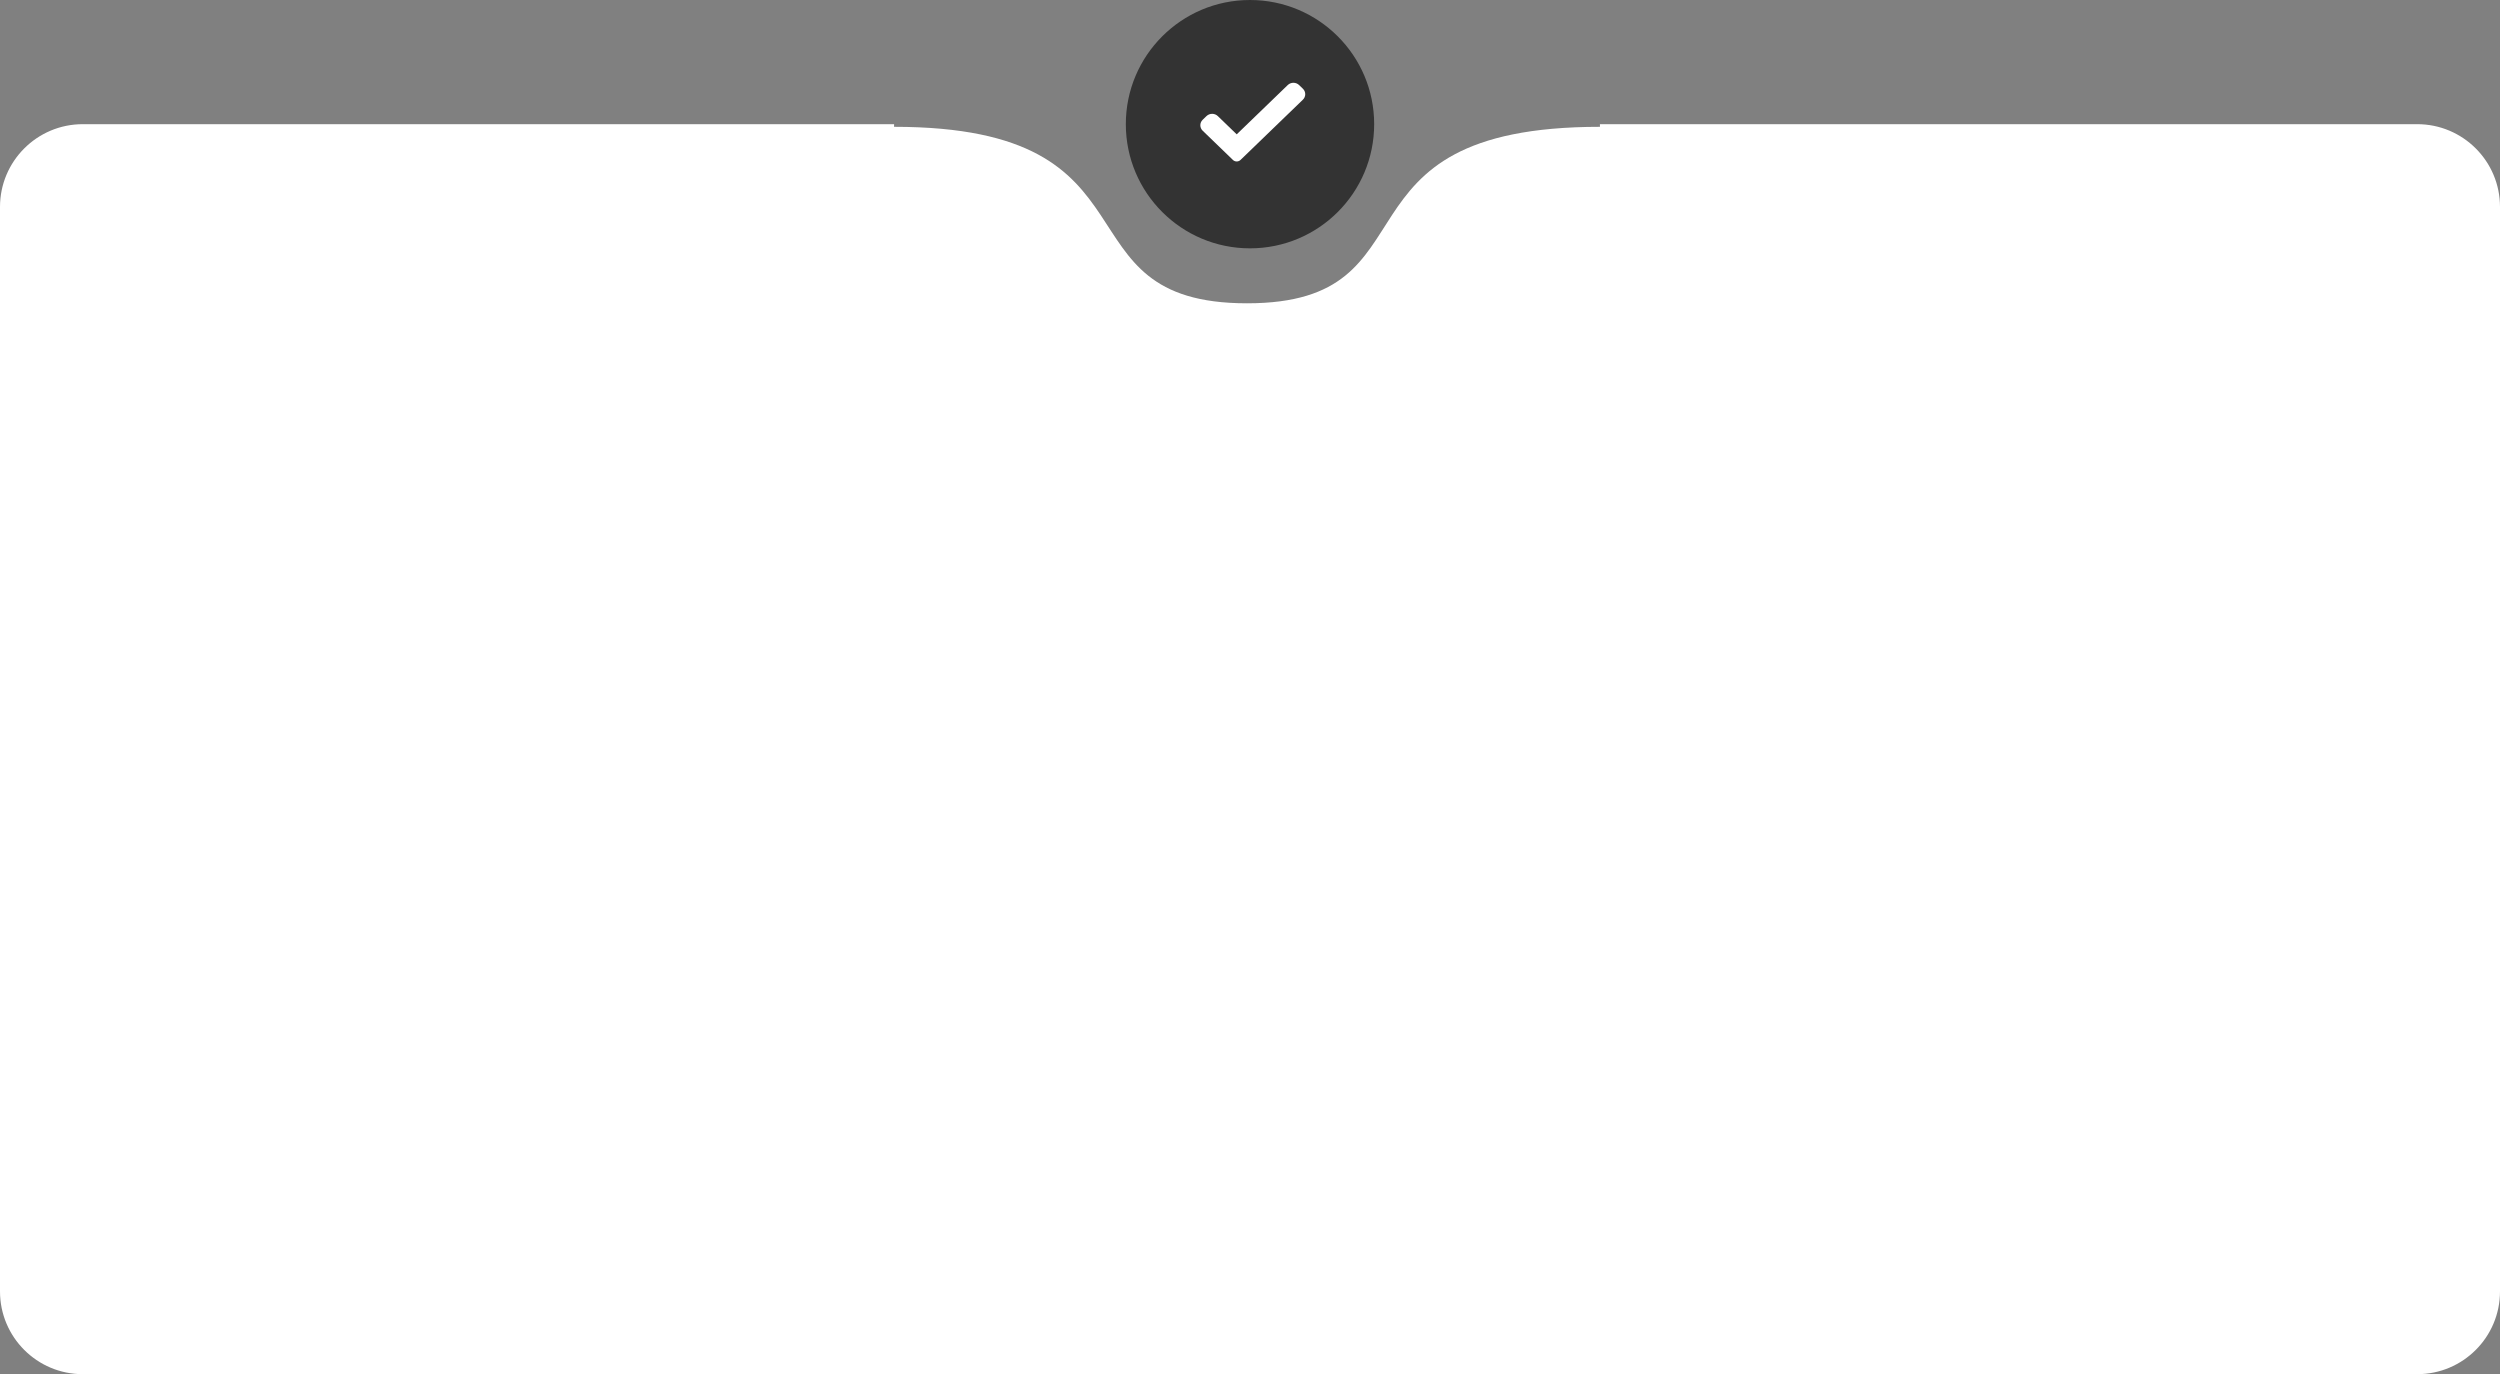<svg width="302" height="166" viewBox="0 0 302 166" fill="none" xmlns="http://www.w3.org/2000/svg">
<rect x="0" y="0" width="302" height="166" fill="#808080" stroke="none"/>
<path d="M292 15C297.523 15 302 19.477 302 25V156C302 161.523 297.523 166 292 166H10C4.477 166 0 161.523 0 156V25C4.50994e-07 19.477 4.477 15 10 15H108.008C108.005 15.106 108 15.213 108 15.319C141.257 15.319 127.09 36.639 150.638 36.639C174.186 36.639 159.592 15.319 193.275 15.319C193.275 15.213 193.271 15.106 193.268 15H292Z" fill="white"/>
<path d="M136 15C136 6.716 142.716 0 151 0C159.284 0 166 6.716 166 15C166 23.284 159.284 30 151 30C142.716 30 136 23.284 136 15Z" fill="#333333"/>
<path d="M149.853 19.322C149.732 19.439 149.567 19.505 149.395 19.505C149.224 19.505 149.059 19.439 148.938 19.322L145.284 15.792C144.905 15.426 144.905 14.832 145.284 14.467L145.742 14.025C146.121 13.658 146.735 13.658 147.114 14.025L149.395 16.228L155.559 10.275C155.938 9.908 156.552 9.908 156.931 10.275L157.389 10.717C157.768 11.083 157.768 11.677 157.389 12.042L149.853 19.322Z" fill="white"/>
</svg>
